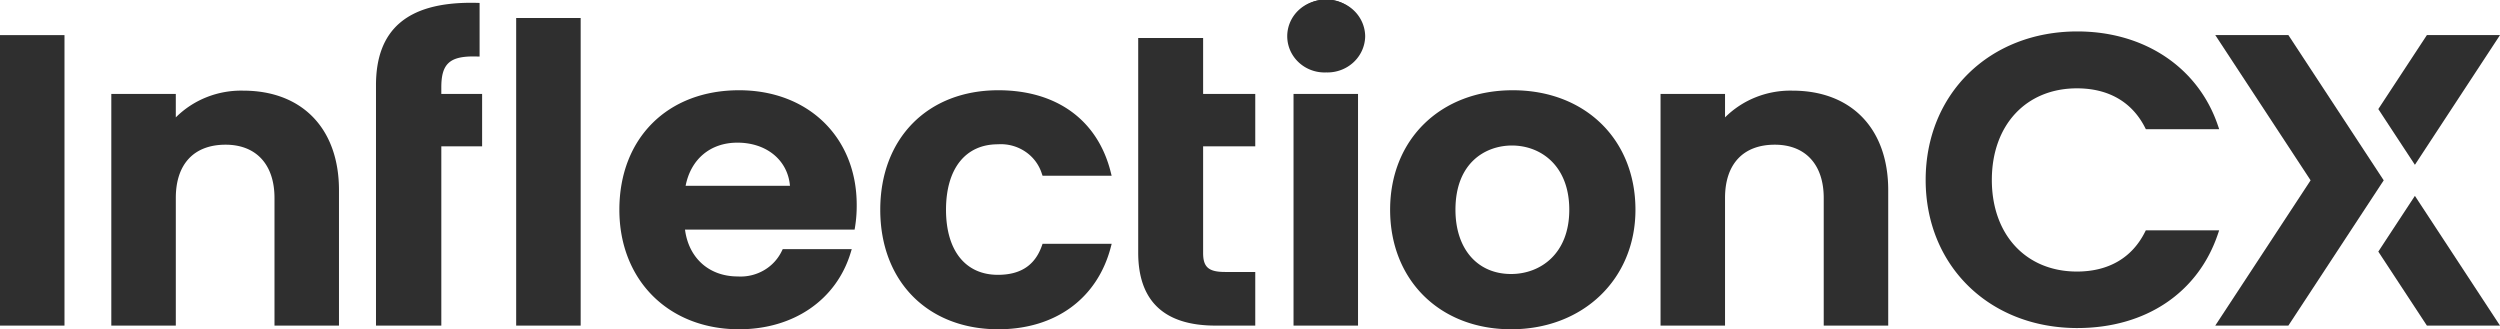 <svg xmlns="http://www.w3.org/2000/svg" width="410" height="54" fill="none"><g fill="#2F2F2F" clip-path="url(#a)"><path d="M10.576 5.76H0v47.638h10.576V5.76Z"/><path d="M.46 6.205h9.657V52.95H.461V6.205Zm44.557 47.192V32.458c0-5.465-3-8.728-8.023-8.728-5.187 0-8.16 3.18-8.16 8.728v20.94H18.255V15.402h10.577v3.85a14.97 14.97 0 0 1 5.058-3.313 15.334 15.334 0 0 1 6-1.073c9.685 0 15.703 6.253 15.703 16.319v22.211H45.017Z"/><path d="M45.476 32.458c0-5.96-3.38-9.174-8.484-9.174-5.241 0-8.62 3.214-8.62 9.174v20.493h-9.657V15.85h9.656v4.621a14.219 14.219 0 0 1 5.137-3.89 14.636 14.636 0 0 1 6.381-1.267c8.898 0 15.243 5.626 15.243 15.872v21.765h-9.656V32.458Zm16.186 20.94V13.974C61.662 4.879 66.76.457 77.246.457c.315 0 .634.004.958.012l.45.011v8.798s-.845-.022-1.022-.022c-3.93 0-5.256 1.275-5.256 5.053v1.094h6.691v8.595h-6.69v29.4H61.661Z"/><path d="M62.123 23.552v-9.576c0-9.108 5.311-13.327 16.07-13.06V8.82c-4.69-.134-6.276 1.34-6.276 5.491v1.54h6.69v7.702h-6.69v29.4h-9.794v-29.4ZM95.23 2.947H84.652v50.451H95.23V2.948Z"/><path d="M85.113 3.395h9.657v49.557h-9.657V3.395ZM121.21 54c-11.56 0-19.634-8.059-19.634-19.599 0-11.723 7.891-19.6 19.634-19.6 11.358 0 19.29 7.73 19.29 18.796a21.717 21.717 0 0 1-.283 3.69l-.064.373h-27.812c.611 4.682 3.964 7.679 8.662 7.679a7.63 7.63 0 0 0 4.3-1.024 7.314 7.314 0 0 0 2.944-3.212l.125-.25h11.316l-.173.572C137.166 49.182 130.152 54 121.21 54Zm8.343-23.528c-.349-4.19-3.827-7.077-8.618-7.077-4.426 0-7.639 2.697-8.494 7.077h17.112Z"/><path d="M121.209 53.553c-11.104 0-19.174-7.5-19.174-19.153 0-11.72 7.863-19.154 19.174-19.154 11.036 0 18.829 7.3 18.829 18.35a21.17 21.17 0 0 1-.276 3.616h-27.933c.483 5.492 4.345 8.572 9.173 8.572a8.064 8.064 0 0 0 4.548-1.085 7.726 7.726 0 0 0 3.108-3.401h10.415c-2.069 6.83-8.415 12.255-17.864 12.255Zm-9.311-22.636h18.139c-.138-4.889-4.138-7.97-9.103-7.97-4.622 0-8.277 2.88-9.036 7.97ZM163.722 54c-11.579 0-19.359-7.876-19.359-19.599 0-11.723 7.78-19.6 19.359-19.6 9.592 0 16.316 4.909 18.448 13.468l.138.551H170.98l-.107-.303a6.83 6.83 0 0 0-2.733-3.657 7.179 7.179 0 0 0-4.488-1.196c-5.327 0-8.506 4.014-8.506 10.737 0 6.681 3.179 10.67 8.506 10.67 3.732 0 6.094-1.566 7.221-4.787l.107-.303h11.335l-.146.557C179.962 48.968 173.066 54 163.722 54Z"/><path d="M163.721 15.246c9.517 0 15.932 4.822 18.001 13.126h-10.415a7.3 7.3 0 0 0-2.904-3.87 7.67 7.67 0 0 0-4.751-1.286c-5.381 0-8.967 3.95-8.967 11.184 0 7.232 3.586 11.117 8.967 11.117 4 0 6.483-1.742 7.655-5.09h10.415c-2.069 7.903-8.484 13.126-18.001 13.126-11.036 0-18.899-7.5-18.899-19.153 0-11.653 7.863-19.154 18.899-19.154Zm35.613 38.152c-8.405 0-12.668-4.026-12.668-11.965V6.229h10.646v9.174h8.552v8.595h-8.552V41.5c0 2.32.91 3.103 3.608 3.103h4.944v8.796h-6.53Z"/><path d="M187.127 23.55V6.674h9.725v9.175h8.553v7.701h-8.553v17.948c0 2.478 1.034 3.55 4.069 3.55h4.484v7.902h-6.071c-7.31 0-12.207-3.013-12.207-11.519v-17.88Zm25.012 29.85V15.404h10.577v37.994h-10.577Zm5.358-41.522a6.285 6.285 0 0 1-2.424-.374 6.147 6.147 0 0 1-2.078-1.27 5.935 5.935 0 0 1-1.397-1.959 5.79 5.79 0 0 1 0-4.67 5.94 5.94 0 0 1 1.397-1.96 6.146 6.146 0 0 1 2.078-1.269 6.285 6.285 0 0 1 2.424-.374 6.356 6.356 0 0 1 2.413.394c.77.286 1.473.718 2.068 1.27a6.016 6.016 0 0 1 1.399 1.95c.328.734.502 1.524.512 2.324-.01.8-.184 1.59-.512 2.324a6.016 6.016 0 0 1-1.399 1.95 6.213 6.213 0 0 1-2.068 1.27c-.769.286-1.59.42-2.413.394Z"/><path d="M211.565 5.938a5.644 5.644 0 0 1 .861-3.275A5.89 5.89 0 0 1 215.03.42a6.102 6.102 0 0 1 3.452-.44 6.008 6.008 0 0 1 3.113 1.513 5.728 5.728 0 0 1 1.704 2.947 5.61 5.61 0 0 1-.29 3.369 5.804 5.804 0 0 1-2.184 2.631 6.065 6.065 0 0 1-3.329.991 5.817 5.817 0 0 1-2.248-.34 5.68 5.68 0 0 1-1.928-1.173 5.498 5.498 0 0 1-1.298-1.815 5.37 5.37 0 0 1-.457-2.164Zm1.034 9.912h9.656v37.1h-9.656v-37.1ZM247.822 54c-11.682 0-19.842-8.059-19.842-19.599 0-11.54 8.273-19.6 20.118-19.6 11.844 0 20.116 8.06 20.116 19.6 0 11.357-8.576 19.6-20.392 19.6Zm.138-30.136c-4.274 0-9.265 2.76-9.265 10.537 0 6.4 3.582 10.536 9.127 10.536 4.749 0 9.54-3.258 9.54-10.536 0-7.279-4.722-10.537-9.402-10.537Z"/><path d="M247.823 53.553c-11.036 0-19.382-7.5-19.382-19.153 0-11.72 8.622-19.154 19.658-19.154 11.035 0 19.656 7.434 19.656 19.154 0 11.652-8.829 19.153-19.932 19.153Zm0-8.17c5.103 0 10-3.617 10-10.983 0-7.434-4.759-10.983-9.862-10.983-5.105 0-9.726 3.549-9.726 10.983 0 7.366 4.414 10.983 9.588 10.983Zm51.268 8.014V32.458c0-5.465-2.999-8.728-8.023-8.728-5.187 0-8.162 3.18-8.162 8.728v20.94H272.33V15.402h10.576v3.85a14.987 14.987 0 0 1 5.058-3.312 15.343 15.343 0 0 1 6-1.074c9.686 0 15.704 6.253 15.704 16.319v22.211h-10.577Z"/><path d="M299.55 32.458c0-5.96-3.38-9.174-8.483-9.174-5.242 0-8.622 3.214-8.622 9.174v20.493h-9.656V15.85h9.656v4.621a14.214 14.214 0 0 1 5.136-3.889 14.643 14.643 0 0 1 6.382-1.268c8.898 0 15.243 5.626 15.243 15.872v21.765h-9.656V32.458Zm41.135 21.341c-14.415 0-24.876-10.215-24.876-24.288 0-14.112 10.461-24.355 24.876-24.355 10.999 0 19.836 5.917 23.06 15.443l.199.585h-12.027l-.126-.249c-2.14-4.218-6.004-6.447-11.174-6.447-8.348 0-13.956 6.037-13.956 15.023s5.608 15.024 13.956 15.024c5.18 0 9.043-2.252 11.172-6.512l.126-.252h12.028l-.198.585c-3.25 9.67-11.871 15.443-23.06 15.443Z"/><path d="M340.684 5.602c10.69 0 19.381 5.558 22.623 15.135h-11.105c-2.276-4.487-6.414-6.697-11.587-6.697-8.415 0-14.415 5.96-14.415 15.47 0 9.443 6 15.47 14.415 15.47 5.173 0 9.311-2.21 11.587-6.764h11.105c-3.242 9.644-11.932 15.135-22.623 15.135-13.864 0-24.416-9.844-24.416-23.84 0-13.998 10.552-23.91 24.416-23.91ZM410 5.754l-13.956 21.275-4.334-6.597-1.667-2.545 7.967-12.133H410Z"/><path d="m390.929 29.574-15.634 23.82h-11.99l15.634-23.82-15.634-23.82h11.99l15.634 23.82ZM410 53.396h-11.99l-7.967-12.133 1.667-2.545 4.334-6.597L410 53.396Z"/></g><defs><clipPath id="a"><path fill="#fff" d="M0 0h410v54H0z"/></clipPath></defs></svg>